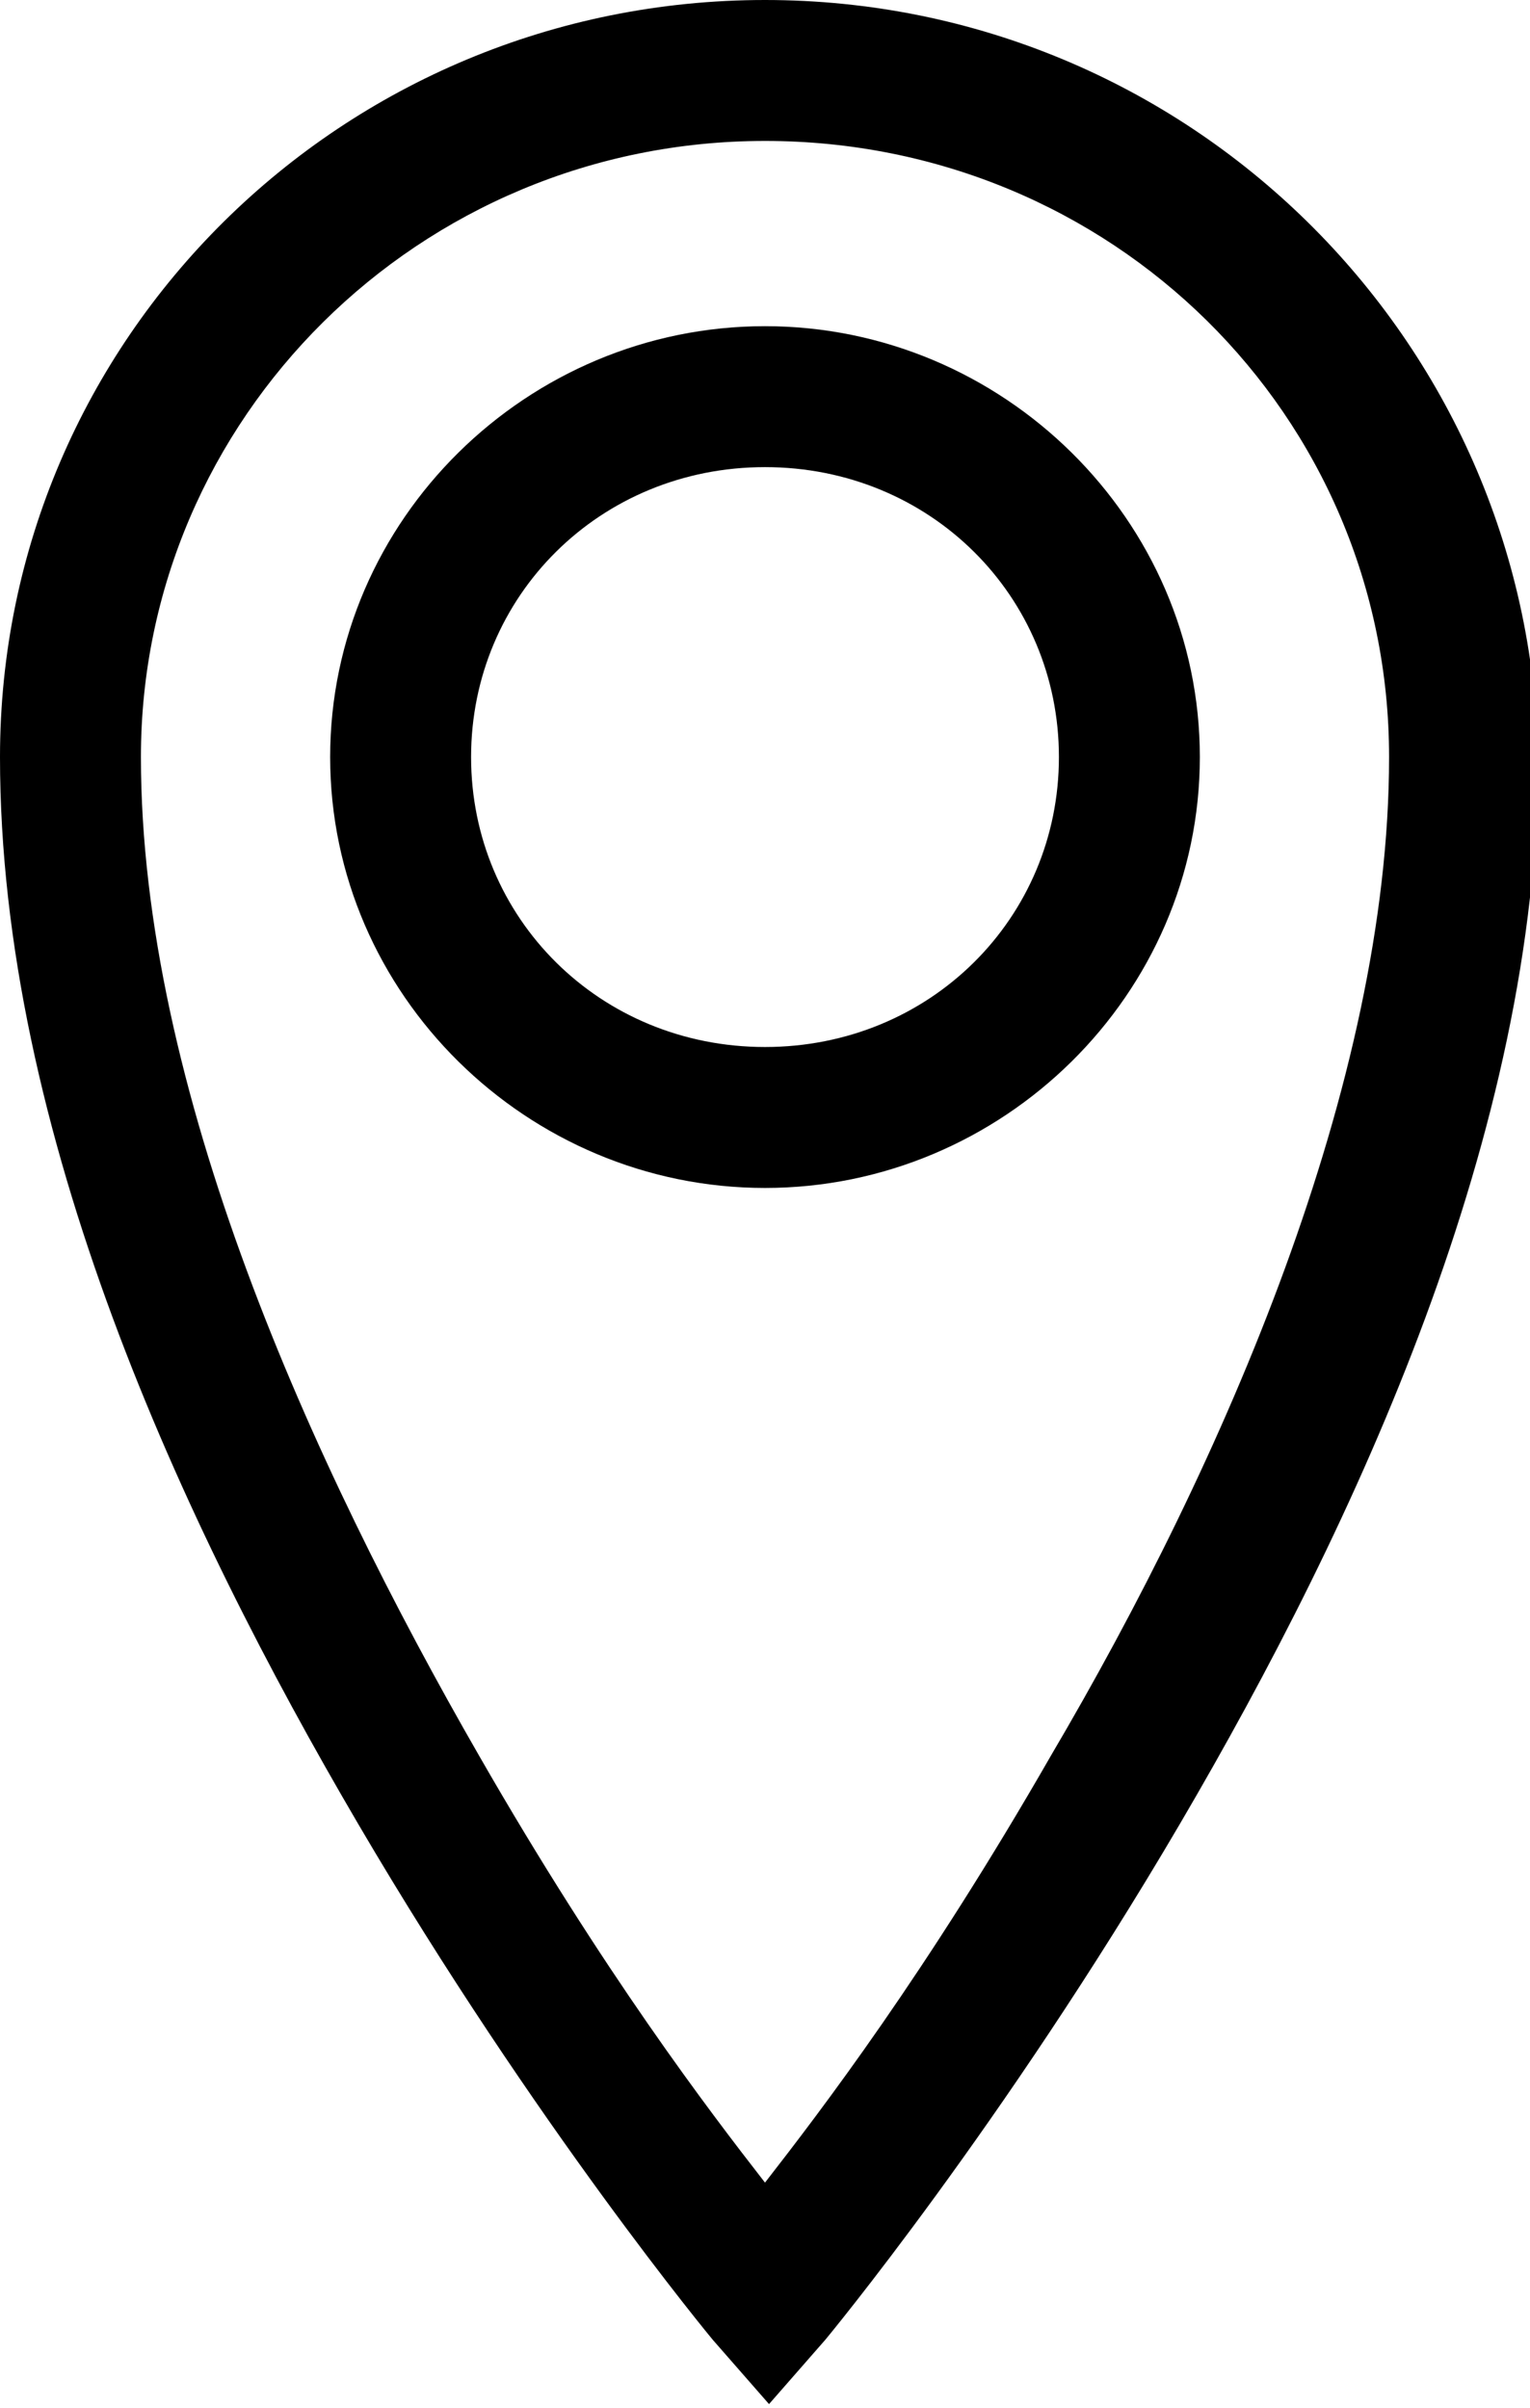 <?xml version="1.0" encoding="utf-8"?>
<!-- Generator: Adobe Illustrator 21.0.2, SVG Export Plug-In . SVG Version: 6.00 Build 0)  -->
<svg version="1.1"
	 id="Layer_1" xmlns:cc="http://creativecommons.org/ns#" xmlns:dc="http://purl.org/dc/elements/1.1/" xmlns:inkscape="http://www.inkscape.org/namespaces/inkscape" xmlns:rdf="http://www.w3.org/1999/02/22-rdf-syntax-ns#" xmlns:sodipodi="http://sodipodi.sourceforge.net/DTD/sodipodi-0.dtd" xmlns:svg="http://www.w3.org/2000/svg"
	 xmlns="http://www.w3.org/2000/svg" xmlns:xlink="http://www.w3.org/1999/xlink" x="0px" y="0px" viewBox="0 0 38 59.8"
	 style="enable-background:new 0 0 38 59.8;" xml:space="preserve">
<path d="M19,8.1c-5.9,0-10.8,4.8-10.8,10.7c0,5.9,4.9,10.7,10.8,10.7s10.8-4.8,10.8-10.7C29.8,12.9,24.9,8.1,19,8.1z M19,11.6
	c4.1,0,7.3,3.2,7.3,7.2c0,4-3.2,7.2-7.3,7.2s-7.3-3.2-7.3-7.2C11.7,14.8,14.9,11.6,19,11.6z"/>
<path d="M19,0C8.5,0,0,8.4,0,18.8c0,9.3,4.5,19,8.9,26.5c4.4,7.5,8.8,12.8,8.8,12.8l1.4,1.6l1.4-1.6c0,0,4.4-5.3,8.8-12.8
	c4.4-7.5,8.9-17.2,8.9-26.5C38,8.4,29.5,0,19,0z M19,3.5c8.6,0,15.5,6.8,15.5,15.3c0,8.1-4.1,17.5-8.4,24.8
	c-3.1,5.4-5.7,8.8-7.1,10.6c-1.4-1.8-4-5.2-7.1-10.6C7.7,36.3,3.5,27,3.5,18.8C3.5,10.4,10.4,3.5,19,3.5z"/>
</svg>
